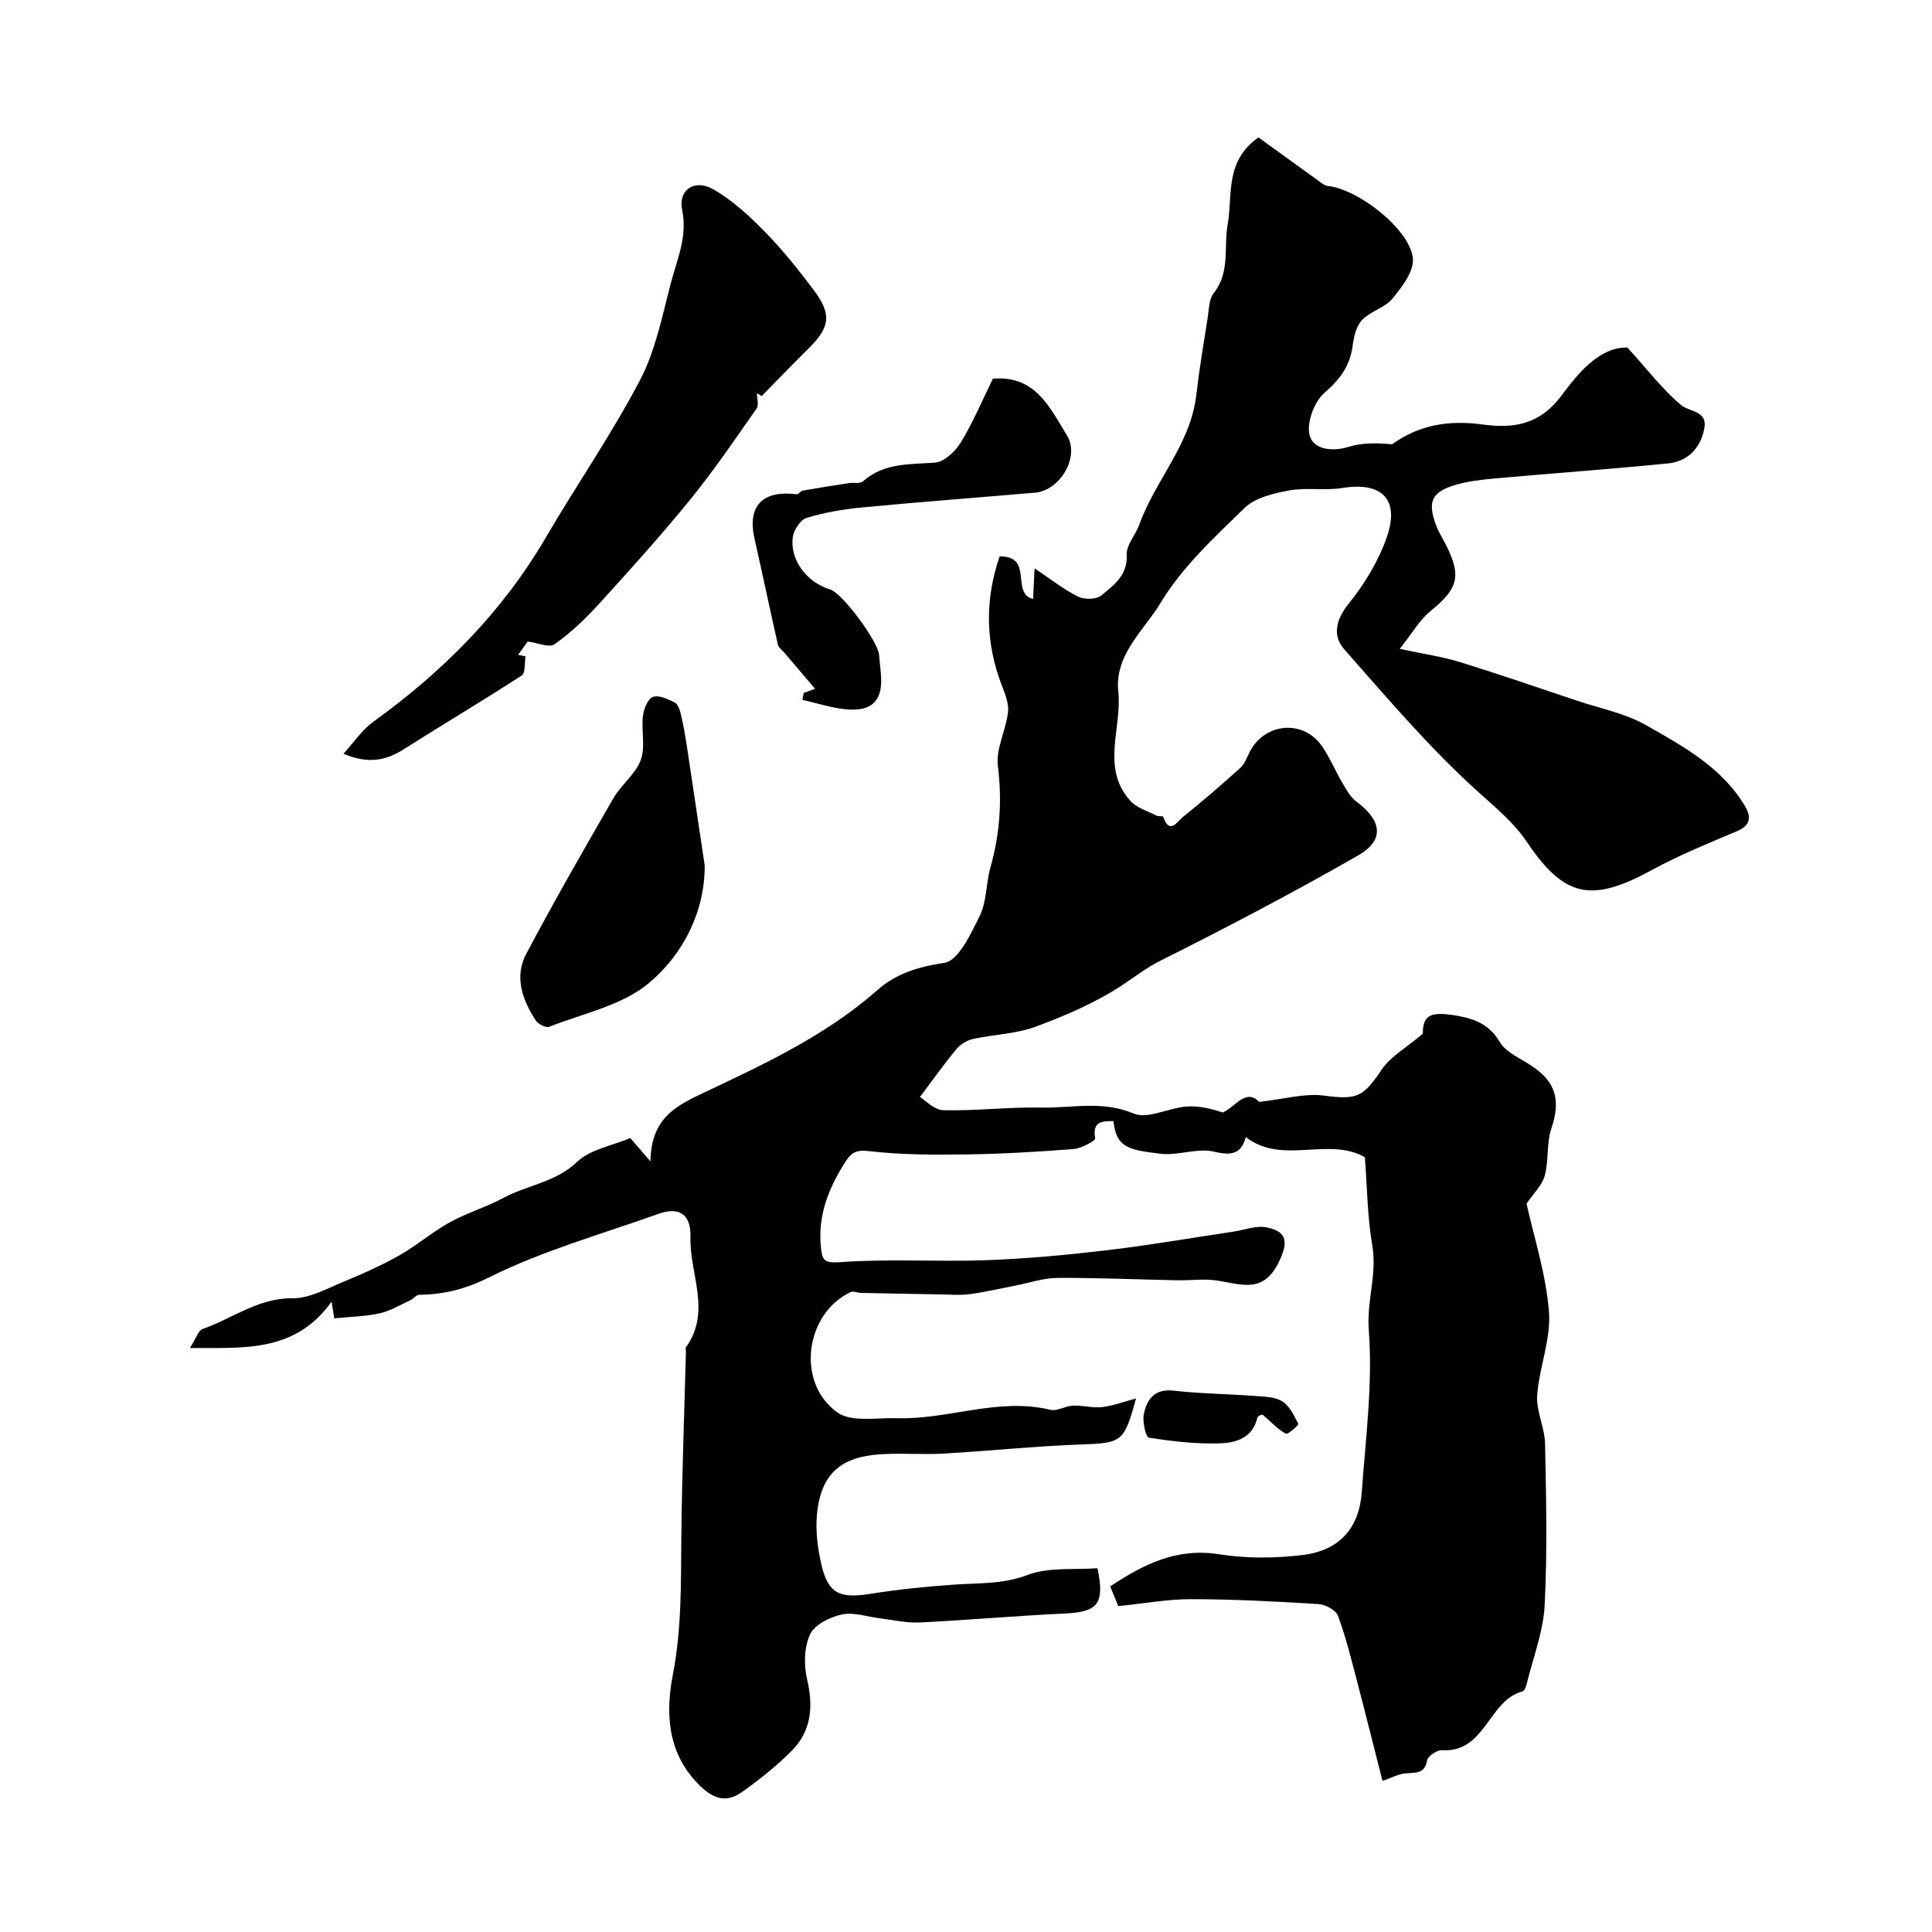 <svg enable-background="new 0 0 400 400" viewBox="0 0 400 400" xmlns="http://www.w3.org/2000/svg"><g fill="#010100"><path d="m286.36 368.68c.07.05-.15-.03-.18-.16-1.76-6.85-3.45-13.72-5.25-20.56-1.19-4.53-2.3-9.1-3.94-13.47-.44-1.18-2.63-2.3-4.08-2.39-8.75-.54-17.53-1-26.29-1.01-4.86-.01-9.72.9-15.09 1.44-.37-.89-.95-2.31-1.68-4.08 6.88-4.55 13.7-8.05 22.51-6.66 5.72.9 11.77.86 17.53.13 7.5-.96 11.52-5.62 12.05-13 .8-11.18 2.3-22.47 1.45-33.55-.46-6.02 1.75-11.56.73-17.48-1.03-5.98-1.06-12.13-1.54-18.3-7.55-4.32-17.13 1.7-24.65-4.18-.88 3.29-2.69 3.97-6.52 3.04-3.48-.84-7.51.86-11.16.42-6.58-.8-9.14-1.24-9.72-6.76-2.39 0-4.39.03-3.79 3.58.08.5-2.85 2.08-4.46 2.21-7.39.57-14.81 1.01-22.22 1.11-6.67.1-13.39.09-20.01-.67-2.66-.3-3.7.13-5.02 2.2-3.44 5.4-5.73 10.99-5.08 17.58.28 2.82.62 3.44 4.09 3.19 9.98-.72 20.06-.04 30.08-.4 8.37-.3 16.74-1.08 25.05-2.06 8.76-1.03 17.46-2.55 26.18-3.85 2.29-.34 4.71-1.31 6.85-.89 4.56.87 4.43 3.36 2.54 7.24-3.28 6.72-8.06 4.42-12.99 3.74-2.63-.36-5.35.04-8.03-.02-8.28-.16-16.55-.54-24.83-.49-2.88.02-5.75 1.02-8.62 1.58-3.16.61-6.3 1.35-9.48 1.78-1.99.27-4.04.08-6.06.05-5.49-.09-10.98-.19-16.46-.31-.74-.02-1.62-.43-2.19-.16-9.41 4.49-11.33 18.79-2.69 24.92 2.92 2.07 8.13 1.05 12.31 1.18 10.62.34 20.96-4.35 31.75-1.74 1.42.34 3.13-.8 4.72-.86 2-.08 4.05.53 6.02.3 2.34-.28 4.6-1.15 7.01-1.79-2.5 9.17-2.9 9.22-11.76 9.55-9.37.35-18.72 1.33-28.09 1.87-4.01.23-8.05-.09-12.07.09-7.19.31-13.33 2.36-14.16 12.78-.26 3.21.16 6.58.86 9.75 1.38 6.3 3.74 7.45 10.12 6.43 5.81-.93 11.69-1.53 17.56-1.93 5.07-.35 9.99-.06 15.07-1.99 4.41-1.67 9.69-1.03 14.48-1.4 1.58 7.38.06 9.07-6.72 9.38-10.04.46-20.06 1.37-30.1 1.86-2.73.13-5.5-.54-8.24-.87-2.63-.31-5.4-1.32-7.84-.79-2.45.53-5.63 2.08-6.58 4.09-1.24 2.64-1.33 6.34-.64 9.28 1.34 5.69.93 10.77-3.24 14.92-3.12 3.11-6.61 5.91-10.22 8.46-3.37 2.39-6.08 1.41-9.11-1.69-6.52-6.68-6.69-14.97-5.19-22.74 1.83-9.49 1.63-18.84 1.73-28.32.13-12.79.62-25.57.95-38.36.01-.33-.13-.76.03-.99 5.31-7.4.69-15.21.91-22.81.13-4.68-2.3-6.32-6.6-4.79-11.76 4.2-23.93 7.6-35.04 13.13-4.97 2.48-9.36 3.56-14.5 3.63-.63.01-1.21.83-1.87 1.14-2.09.96-4.13 2.21-6.33 2.7-2.95.65-6.04.7-9.4 1.04-.05-.31-.2-1.24-.56-3.46-7.56 10.58-18.05 9.55-29.33 9.6 1.26-1.95 1.72-3.62 2.64-3.94 6.17-2.16 11.5-6.44 18.65-6.36 3.46.04 7.02-1.98 10.41-3.37 3.97-1.64 7.92-3.4 11.66-5.51 3.59-2.03 6.77-4.81 10.38-6.81 3.58-1.98 7.6-3.17 11.21-5.11 4.95-2.66 10.77-3.19 15.21-7.44 2.7-2.58 7.17-3.31 11.01-4.93.83.96 2.05 2.37 4.17 4.82.17-9.21 5.52-11.59 11.69-14.51 12.36-5.84 24.84-11.71 35.3-20.94 3.85-3.4 8.47-4.85 13.86-5.64 2.91-.42 5.53-6.05 7.35-9.78 1.45-2.96 1.27-6.67 2.19-9.94 1.95-6.93 2.46-13.8 1.55-21.02-.45-3.57 1.66-7.39 2.1-11.16.21-1.77-.6-3.77-1.28-5.53-3.45-8.94-3.51-17.83-.46-26.72 7.13-.11 2.23 7.67 6.93 8.81.08-1.69.18-3.6.31-6.33 3.29 2.19 6 4.34 9.02 5.85 1.29.64 3.78.6 4.8-.25 2.56-2.13 5.47-4.14 5.25-8.44-.1-2.01 1.84-4.08 2.6-6.2 3.32-9.23 10.64-16.67 11.81-26.86.62-5.34 1.51-10.64 2.35-15.95.28-1.76.26-3.89 1.26-5.15 3.46-4.35 2.03-9.43 2.88-14.17 1.08-5.97-.7-13.07 6.38-18.06 3.98 2.88 8.14 5.9 12.31 8.9.63.45 1.31 1.07 2.02 1.15 6.36.65 17.13 9.05 17.64 15.05.22 2.66-2.26 5.89-4.22 8.27-1.56 1.89-4.51 2.59-6.26 4.39-1.19 1.22-1.73 3.38-1.96 5.19-.53 4.25-2.56 7.08-5.86 9.92-2.13 1.83-3.74 6.21-3.08 8.8.74 2.89 4.55 3.48 8.06 2.4 2.83-.87 5.94-.84 9.01-.53 5.48-3.95 11.59-5.07 18.62-4.12 6.22.84 11.75.32 16.48-6 3.3-4.41 7.74-10.04 13.62-9.92 4.14 4.55 7.24 8.63 11.05 11.86 1.81 1.53 5.57 1.18 4.89 4.86-.73 4-3.36 6.86-7.49 7.27-11.94 1.19-23.92 2.04-35.88 3.12-2.75.25-5.56.56-8.19 1.34-4.89 1.45-5.79 3.46-4.02 8.26.56 1.53 1.47 2.92 2.2 4.39 3.14 6.35 2.33 8.86-3.39 13.53-2.16 1.76-3.61 4.38-6.3 7.76 5.03 1.08 8.85 1.62 12.48 2.74 8.15 2.52 16.22 5.31 24.31 8.02 4.75 1.59 9.86 2.57 14.14 5 7.74 4.4 15.77 8.75 20.57 16.83 1.23 2.07 1.26 3.91-1.57 5.11-5.97 2.53-12.01 4.97-17.69 8.07-12.43 6.78-18.07 5.83-25.86-5.71-2.72-4.03-6.15-6.87-9.71-10.06-10.18-9.13-19.14-19.66-28.2-29.96-2.38-2.71-1.75-6.02.92-9.34 3.28-4.08 6.17-8.81 7.9-13.73 2.79-7.93-.98-11.6-9.13-10.28-3.63.59-7.49-.14-11.1.52-3.22.59-7 1.49-9.2 3.63-6.26 6.08-12.9 12.22-17.33 19.58-3.43 5.69-9.61 10.78-8.8 18.39.81 7.57-3.66 15.8 2.48 22.64 1.31 1.47 3.56 2.11 5.41 3.07.42.22 1.35.03 1.42.24 1.28 3.85 2.97.93 4.04.07 4.09-3.28 8.06-6.72 11.95-10.22.86-.78 1.3-2.06 1.84-3.15 3.07-6.18 11.15-6.95 15.05-1.29 1.65 2.4 2.77 5.16 4.26 7.68.8 1.35 1.62 2.86 2.84 3.76 5.3 3.94 5.9 7.99.38 11.15-13.41 7.69-27.12 14.88-40.95 21.8-2.94 1.47-5.3 3.35-7.91 5.07-5.49 3.62-11.71 6.29-17.91 8.59-4.09 1.52-8.7 1.6-13.03 2.56-1.24.27-2.58 1.13-3.4 2.11-2.49 2.99-4.74 6.18-7.54 9.89 1.11.66 2.96 2.69 4.86 2.74 6.78.15 13.57-.68 20.35-.55 6.31.12 12.58-1.49 19.03 1.23 2.9 1.22 7.19-1.14 10.89-1.44 2.48-.2 5.03.37 7.54 1.23 2.63-1.09 4.78-5.1 7.57-2.19 5.14-.57 9.36-1.83 13.36-1.31 6.85.88 8.12.41 12-5.37 1.82-2.72 5.05-4.49 8.51-7.44.05-3.43 1.12-4.62 6.13-3.88 3.84.57 7.45 1.56 9.79 5.56 1.28 2.18 4.27 3.41 6.57 4.94 5.14 3.41 6.09 7.17 4.12 13.05-1.02 3.05-.5 6.59-1.36 9.72-.56 2.03-2.36 3.71-3.76 5.8 1.51 6.89 4.03 14.58 4.64 22.41.44 5.65-2.03 11.47-2.44 17.27-.23 3.28 1.56 6.67 1.63 10.02.23 11.16.49 22.35-.09 33.48-.28 5.4-2.36 10.72-3.67 16.07-.15.62-.45 1.59-.86 1.7-7.15 1.87-7.7 12.77-16.71 12.2-1.03-.07-2.93 1.21-3.09 2.11-.51 2.85-2.35 2.48-4.34 2.68-1.55.09-3.07.94-4.77 1.53z"/><path d="m156.72 81.41c0 1.07.43 2.44-.07 3.16-4.47 6.38-8.85 12.84-13.76 18.88-6.06 7.45-12.51 14.59-18.98 21.7-2.75 3.02-5.78 5.9-9.1 8.24-1.11.78-3.53-.31-5.56-.57-.49.69-1.24 1.72-1.98 2.76.51.11 1.03.21 1.54.32-.24 1.36-.01 3.44-.79 3.95-8.05 5.22-16.31 10.12-24.42 15.27-3.65 2.32-7.32 3.13-12.49.93 2.21-2.42 3.86-4.95 6.15-6.6 14.42-10.39 26.7-22.69 35.73-38.14 6.39-10.93 13.63-21.38 19.5-32.57 3.23-6.17 4.63-13.36 6.42-20.21 1.28-4.89 3.46-9.52 2.32-15.08-.86-4.19 2.61-6.44 6.44-4.26 3.99 2.27 7.51 5.55 10.76 8.87 3.66 3.74 6.96 7.87 10.1 12.07 3.73 4.97 3.3 7.66-1.13 12.02-3.28 3.23-6.47 6.57-9.7 9.86-.33-.21-.65-.41-.98-.6z"/><path d="m145.9 179.16c.06 9.26-4.23 18.28-11.62 24.43-5.53 4.6-13.56 6.23-20.55 8.99-.68.27-2.28-.52-2.77-1.26-2.82-4.27-4.53-9.08-2-13.85 5.76-10.88 11.9-21.57 18.06-32.24 1.61-2.79 4.57-4.96 5.64-7.87 1-2.72.1-6.08.45-9.11.17-1.44.99-3.55 2.05-3.95 1.21-.46 3.12.43 4.52 1.14.68.34 1.08 1.56 1.29 2.45.52 2.22.91 4.47 1.26 6.72 1.18 7.85 2.34 15.72 3.67 24.55z"/><path d="m205.56 78.41c8.83-.78 11.83 6.05 15.33 11.71 2.76 4.45-1.42 11.43-6.58 11.88-11.94 1.03-23.89 1.92-35.82 3.06-3.88.37-7.79 1.03-11.5 2.17-1.28.39-2.67 2.53-2.86 4.02-.6 4.75 2.96 9.36 7.79 10.81 2.45.73 9.86 10.69 10.08 13.52.12 1.47.32 2.94.41 4.41.31 4.77-1.62 7.14-6.46 6.92-3.3-.15-6.56-1.3-9.83-2 .1-.48.19-.97.29-1.45.74-.27 1.49-.55 2.34-.86-2.13-2.5-4.23-4.96-6.32-7.42-.48-.56-1.22-1.07-1.37-1.71-1.66-7.3-3.19-14.62-4.84-21.92-1.53-6.78 1.6-10.11 8.74-9.22.37.05.79-.69 1.24-.76 3.19-.56 6.39-1.06 9.58-1.55.97-.15 2.29.16 2.89-.37 4.36-3.85 9.61-3.49 14.88-3.86 1.93-.14 4.27-2.36 5.41-4.24 2.54-4.19 4.44-8.73 6.6-13.14z"/><path d="m261.42 292.91c.26-.13-.98.12-1.1.62-.98 4.22-4.47 5.2-7.78 5.3-4.89.15-9.84-.41-14.68-1.18-.63-.1-1.38-3.34-1.04-4.91.64-3.02 2.21-5.26 6.15-4.82 5.59.63 11.24.68 16.85 1.1 1.93.14 4.14.16 5.66 1.12 1.52.95 2.46 2.95 3.32 4.66.11.22-2.13 2.25-2.56 2.03-1.55-.79-2.8-2.19-4.82-3.92z"/></g></svg>